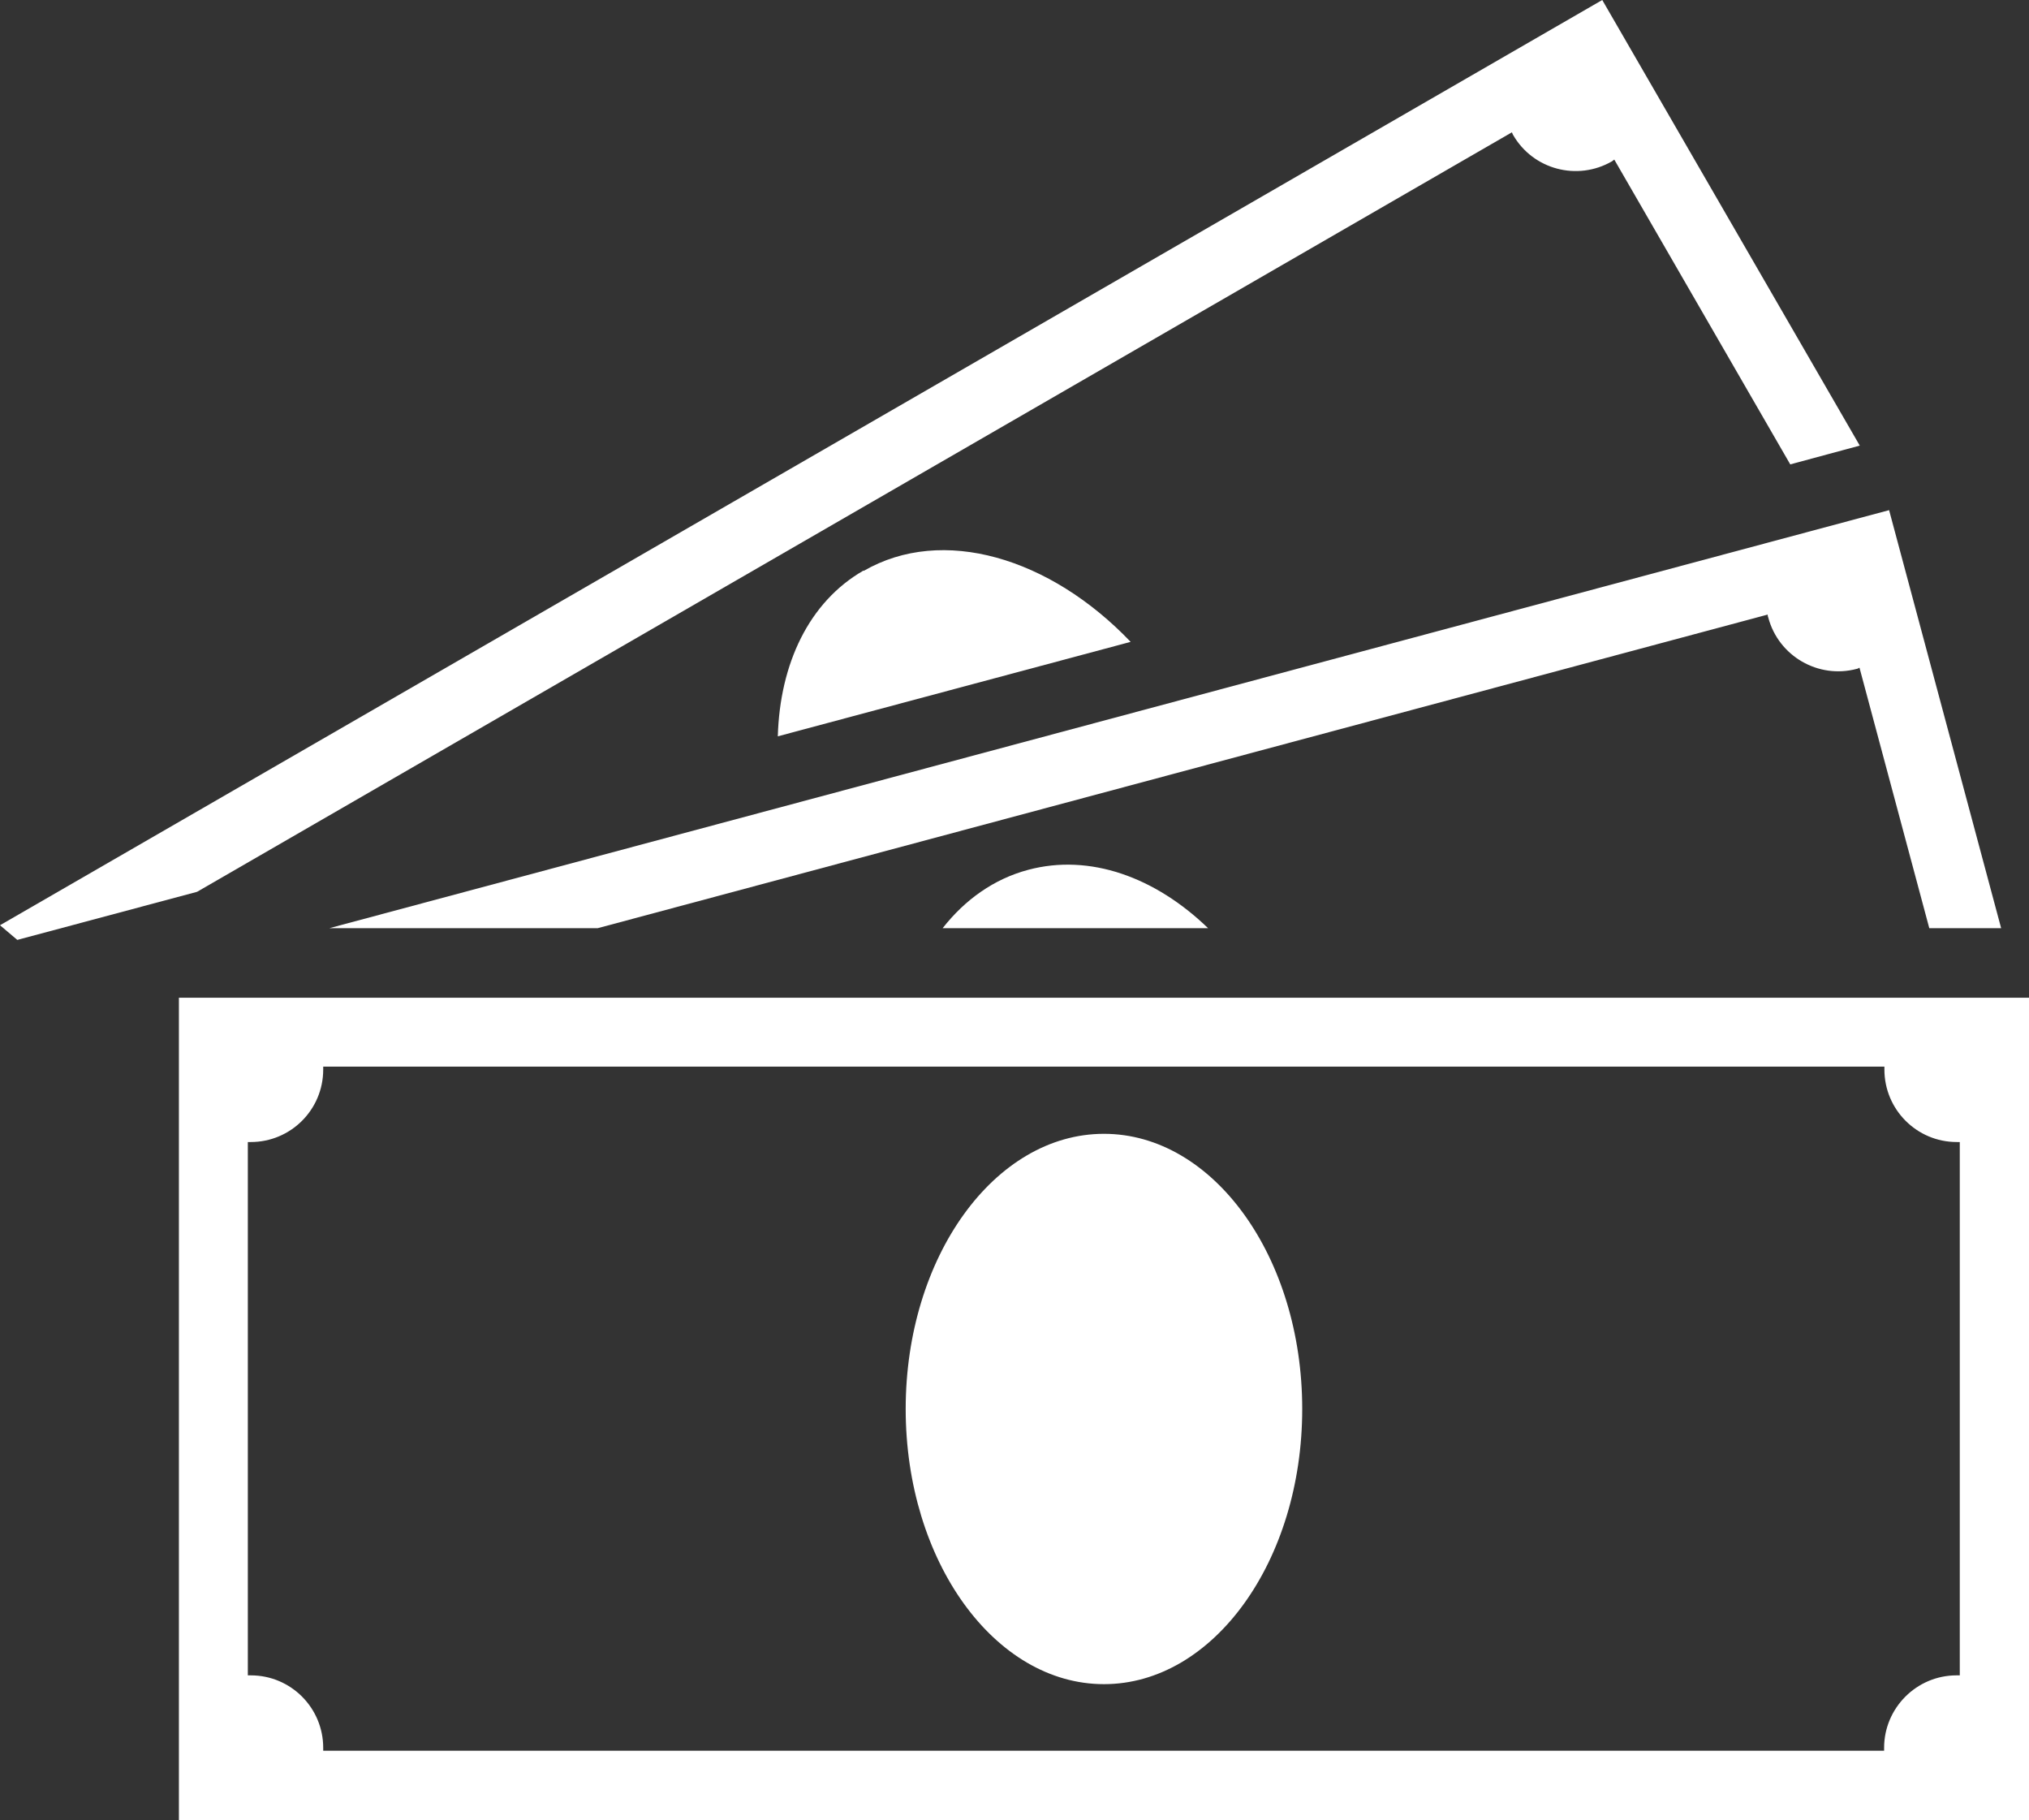 <?xml version="1.0" encoding="UTF-8"?> <svg xmlns="http://www.w3.org/2000/svg" id="_Слой_2" data-name="Слой 2" viewBox="0 0 69.18 62.04"><rect x="0" y="0" width="69.18" height="62.04" fill="#333333" stroke="none"/><defs><style> .cls-1 { fill: #fff; } </style></defs><g id="Layer_2" data-name="Layer 2"><g><path class="cls-1" d="m6.1,34.01v28.03h63.08v-28.03H6.1Zm60.61,23.1c-1.36,0-2.47,1.11-2.47,2.47,0,.03,0,.07,0,.1H11.02s0-.06,0-.1c0-1.36-1.1-2.47-2.47-2.47-.03,0-.06,0-.1,0v-18.18s.07,0,.1,0c1.36,0,2.47-1.1,2.47-2.47,0-.03,0-.07,0-.1h53.23s0,.06,0,.1c0,1.36,1.1,2.47,2.47,2.47.03,0,.07,0,.1,0v18.18s-.06,0-.1,0Zm-22.31-9.08c0,5.18-3.03,9.38-6.76,9.38s-6.76-4.2-6.76-9.38,3.03-9.38,6.76-9.38,6.76,4.2,6.76,9.38Z"></path><g><path class="cls-1" d="m35.06,29.65c-1.17.31-2.16,1.02-2.92,1.99h9.05c-1.8-1.74-4.03-2.55-6.13-1.99Z"></path><path class="cls-1" d="m20.38,31.64l39.89-10.69s0,.06.02.1c.35,1.32,1.71,2.1,3.02,1.75.03,0,.06-.03.09-.04l2.38,8.88h2.45l-3.82-14.25L11.23,31.64h9.15Z"></path></g><g><path class="cls-1" d="m29.44,19.45c-1.86,1.07-2.85,3.18-2.92,5.65l12.03-3.22c-2.75-2.88-6.42-3.97-9.1-2.42Z"></path><path class="cls-1" d="m.59,32.04l6.13-1.64L51.55,4.51s.02.06.04.09c.68,1.18,2.19,1.58,3.37.9.03-.02.05-.04.08-.06l6,10.39,2.37-.64L54.63,0,0,31.54l.59.5Z"></path></g></g></g></svg> 